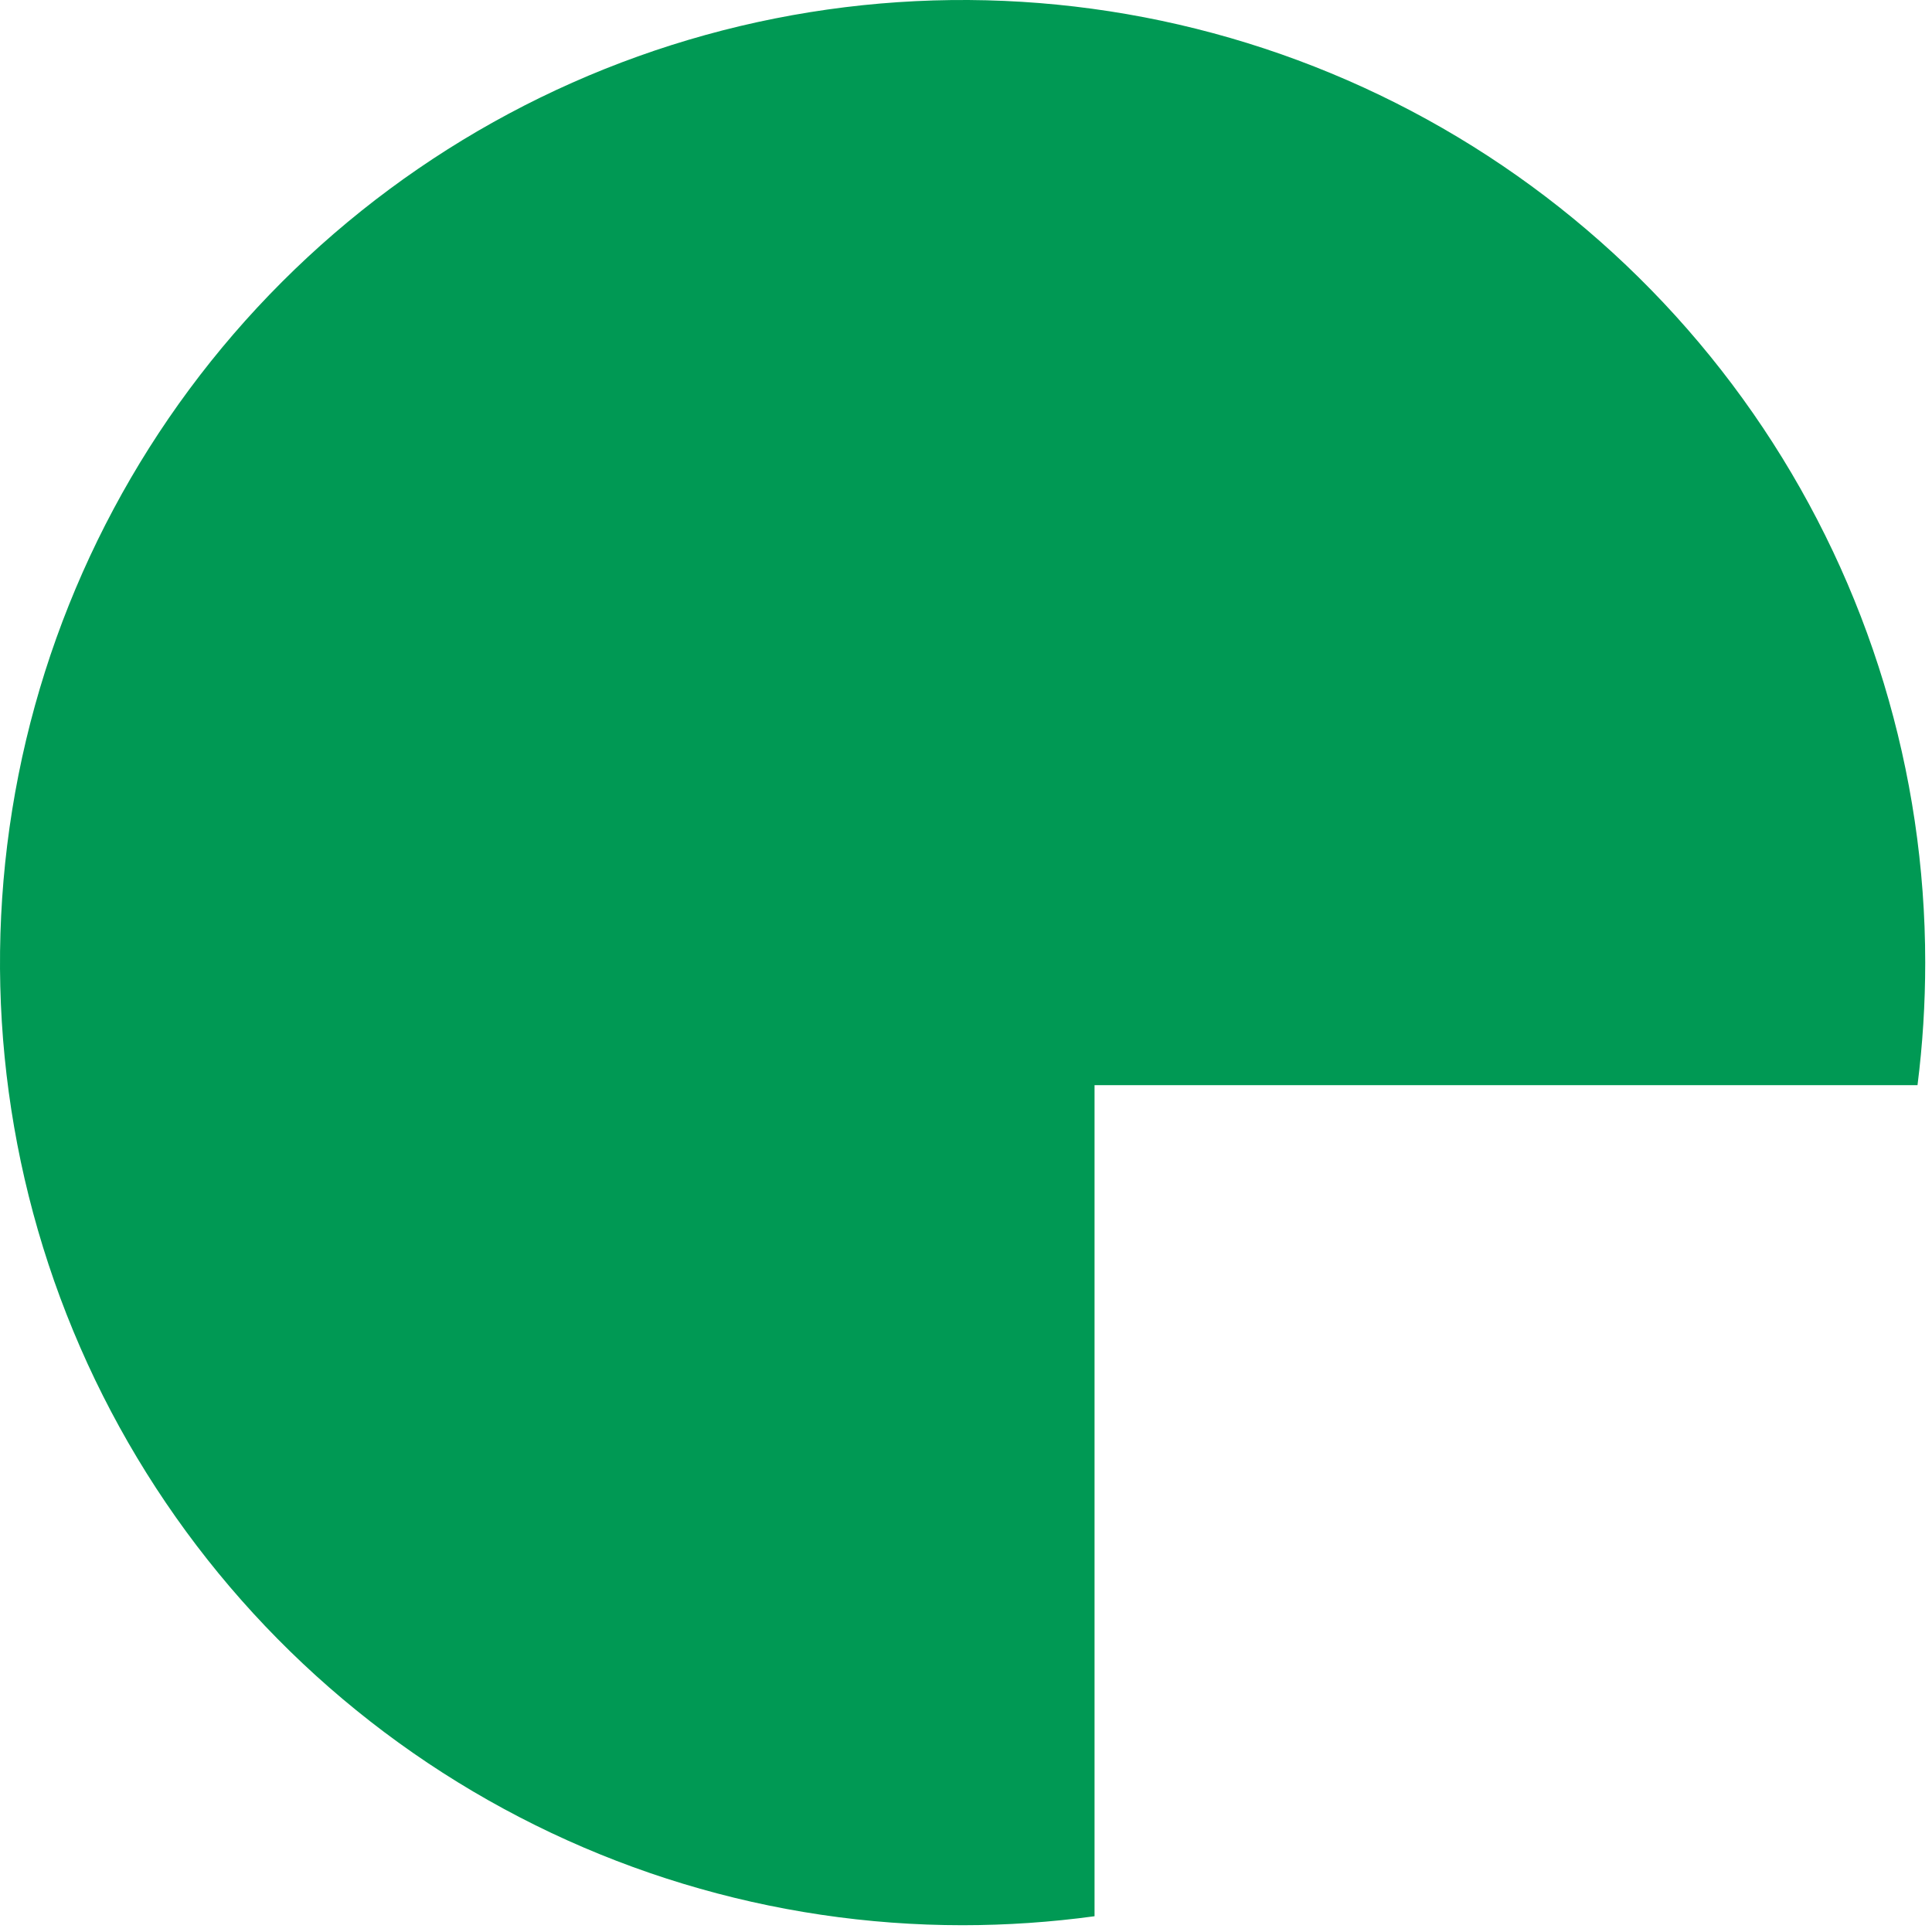 <?xml version="1.0" encoding="UTF-8"?> <svg xmlns="http://www.w3.org/2000/svg" width="228" height="228" viewBox="0 0 228 228" fill="none"> <path d="M227.2 113.6C227.201 118.434 226.897 123.264 226.29 128.06H129.17V226.14C124.01 226.843 118.808 227.197 113.6 227.2C91.132 227.2 69.169 220.538 50.487 208.055C31.806 195.572 17.245 177.831 8.647 157.073C0.049 136.315 -2.2 113.474 2.183 91.438C6.566 69.401 17.386 49.16 33.273 33.273C49.16 17.386 69.401 6.566 91.438 2.183C113.474 -2.2 136.315 0.049 157.073 8.647C177.831 17.245 195.572 31.806 208.055 50.487C220.538 69.169 227.2 91.132 227.2 113.6" fill="#009954"></path> </svg> 